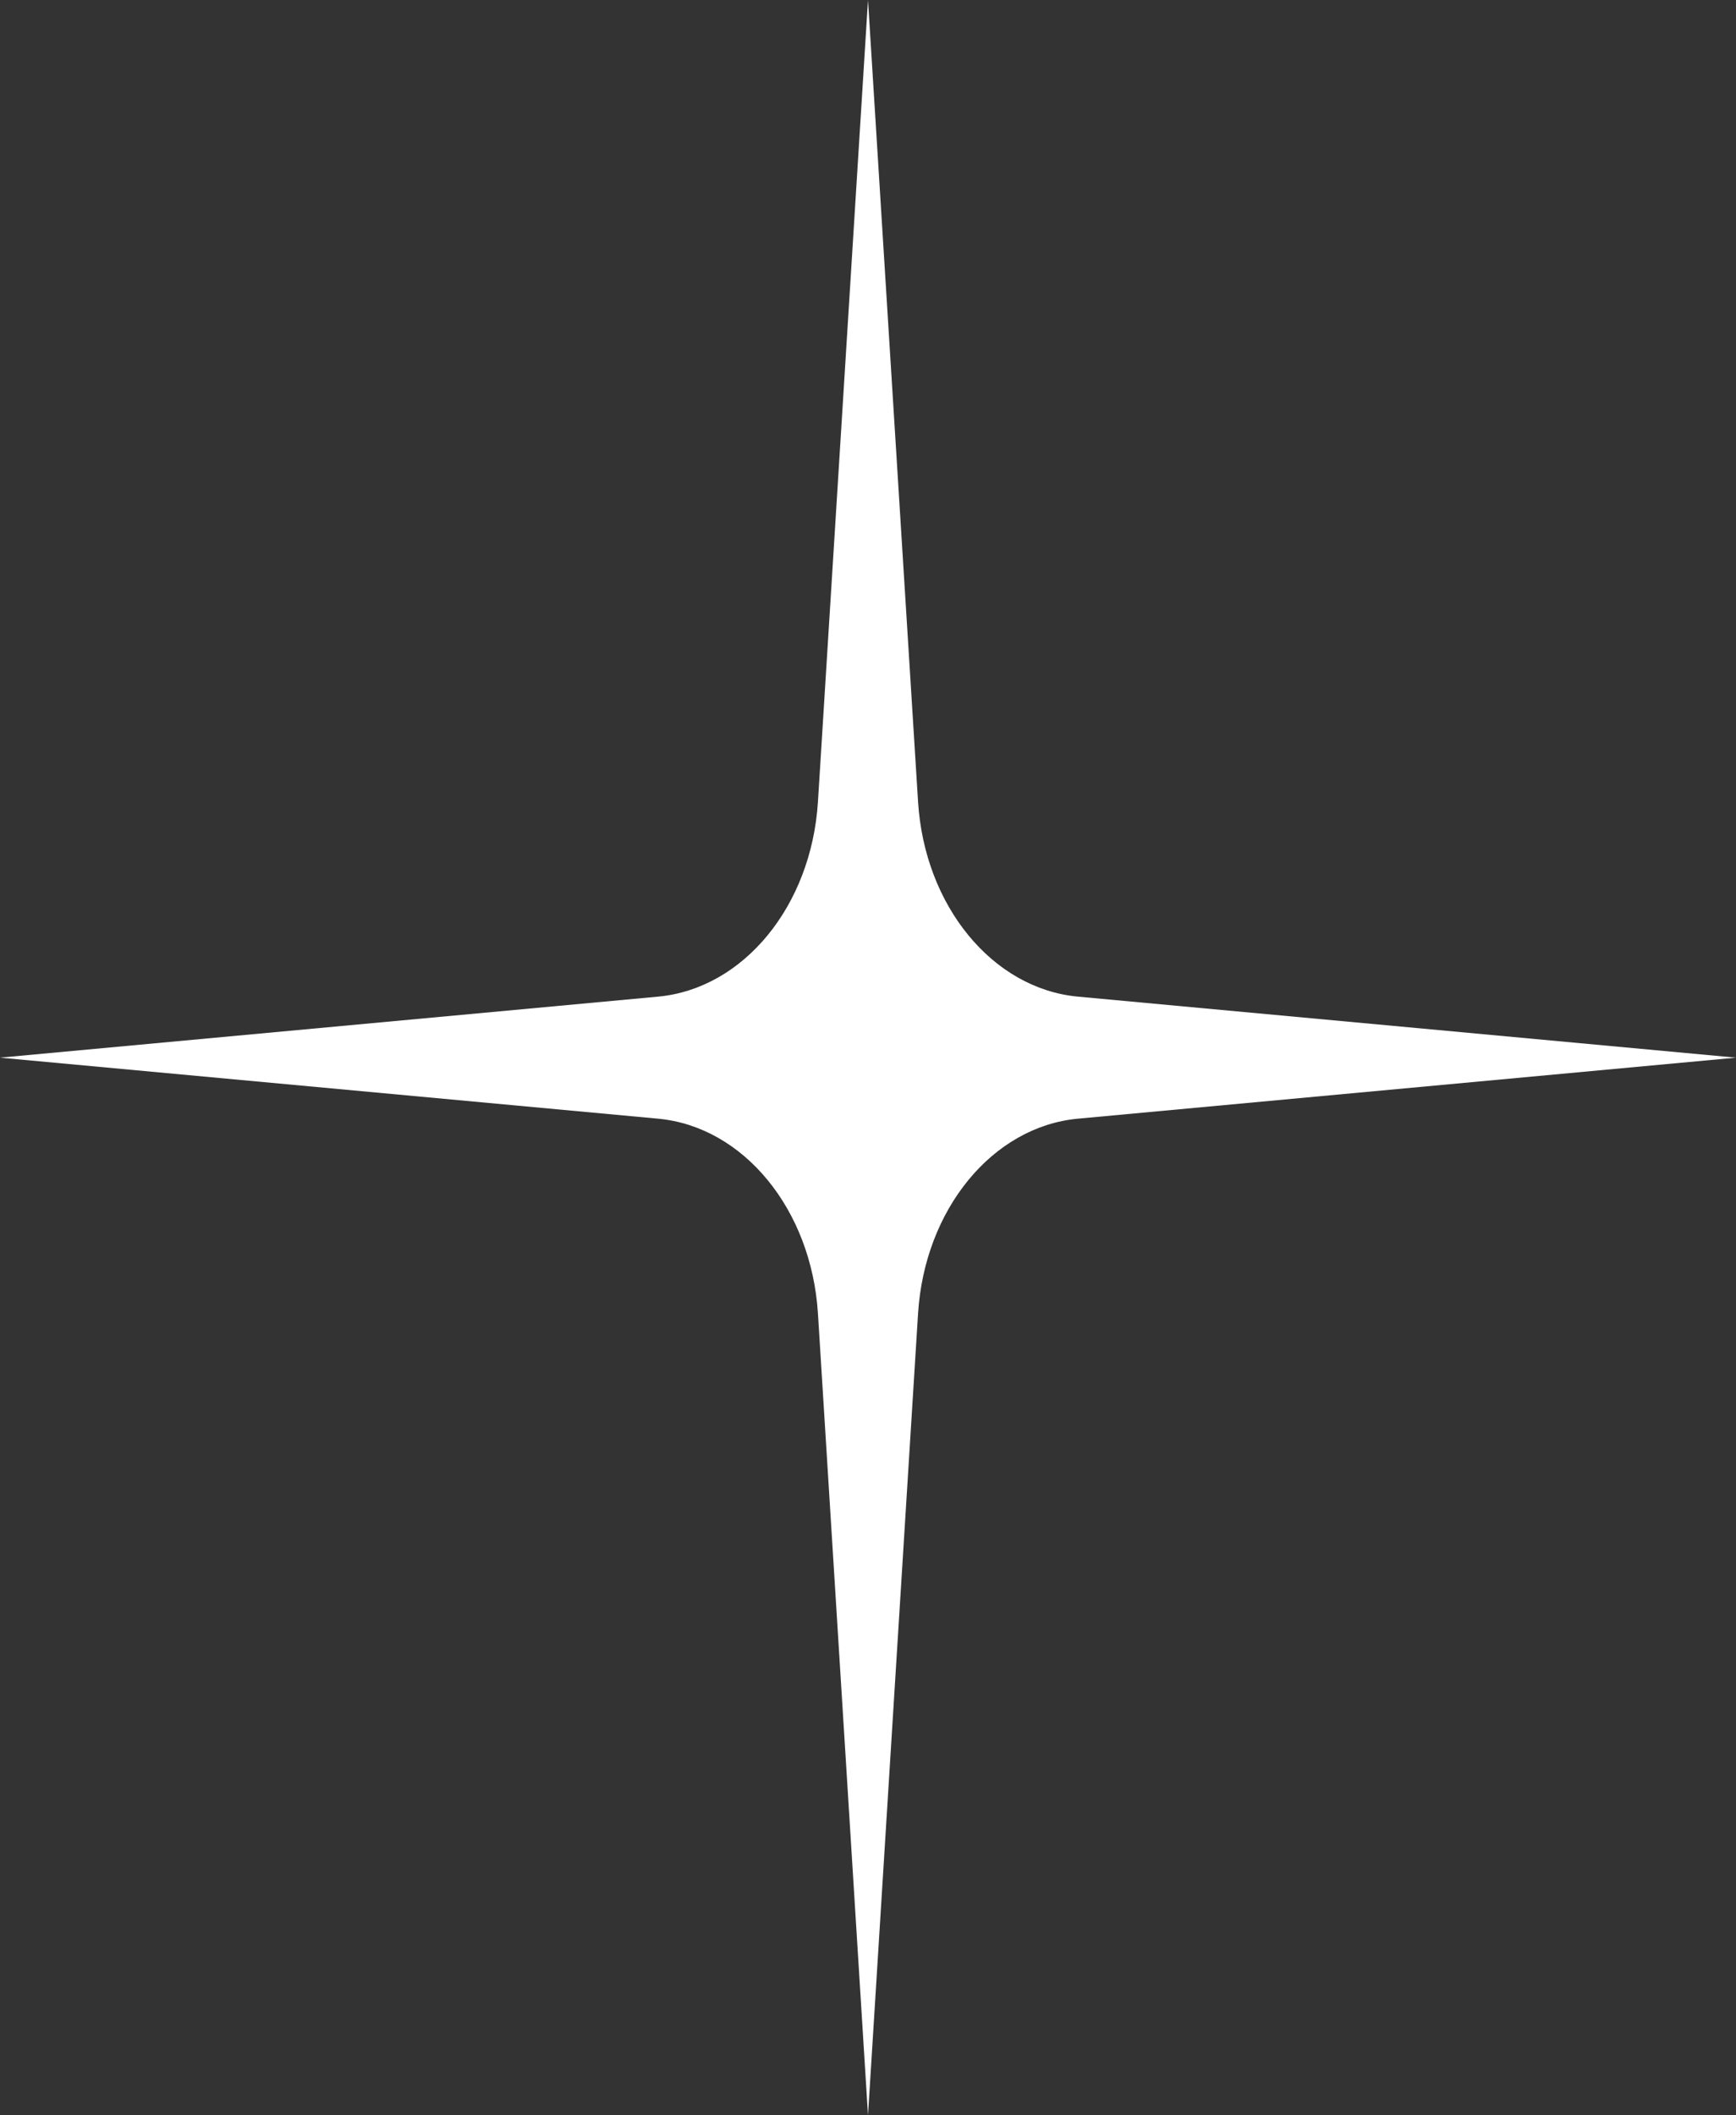 <?xml version="1.0" encoding="UTF-8"?> <svg xmlns="http://www.w3.org/2000/svg" width="110" height="134" viewBox="0 0 110 134" fill="none"><rect x="0" y="0" width="110" height="134" fill="#333333" stroke="none"/> <g clip-path="url(#clip0_1064_2)"> <path d="M55 0L58.172 50.791C58.585 57.389 62.889 62.633 68.306 63.135L110 67L68.306 70.865C62.889 71.367 58.585 76.611 58.172 83.209L55 134L51.828 83.209C51.415 76.611 47.111 71.367 41.694 70.865L0 67L41.694 63.135C47.111 62.633 51.415 57.389 51.828 50.791L55 0Z" fill="white"></path> </g> <defs> <clipPath id="clip0_1064_2"> <rect width="110" height="134" fill="white"></rect> </clipPath> </defs> </svg> 